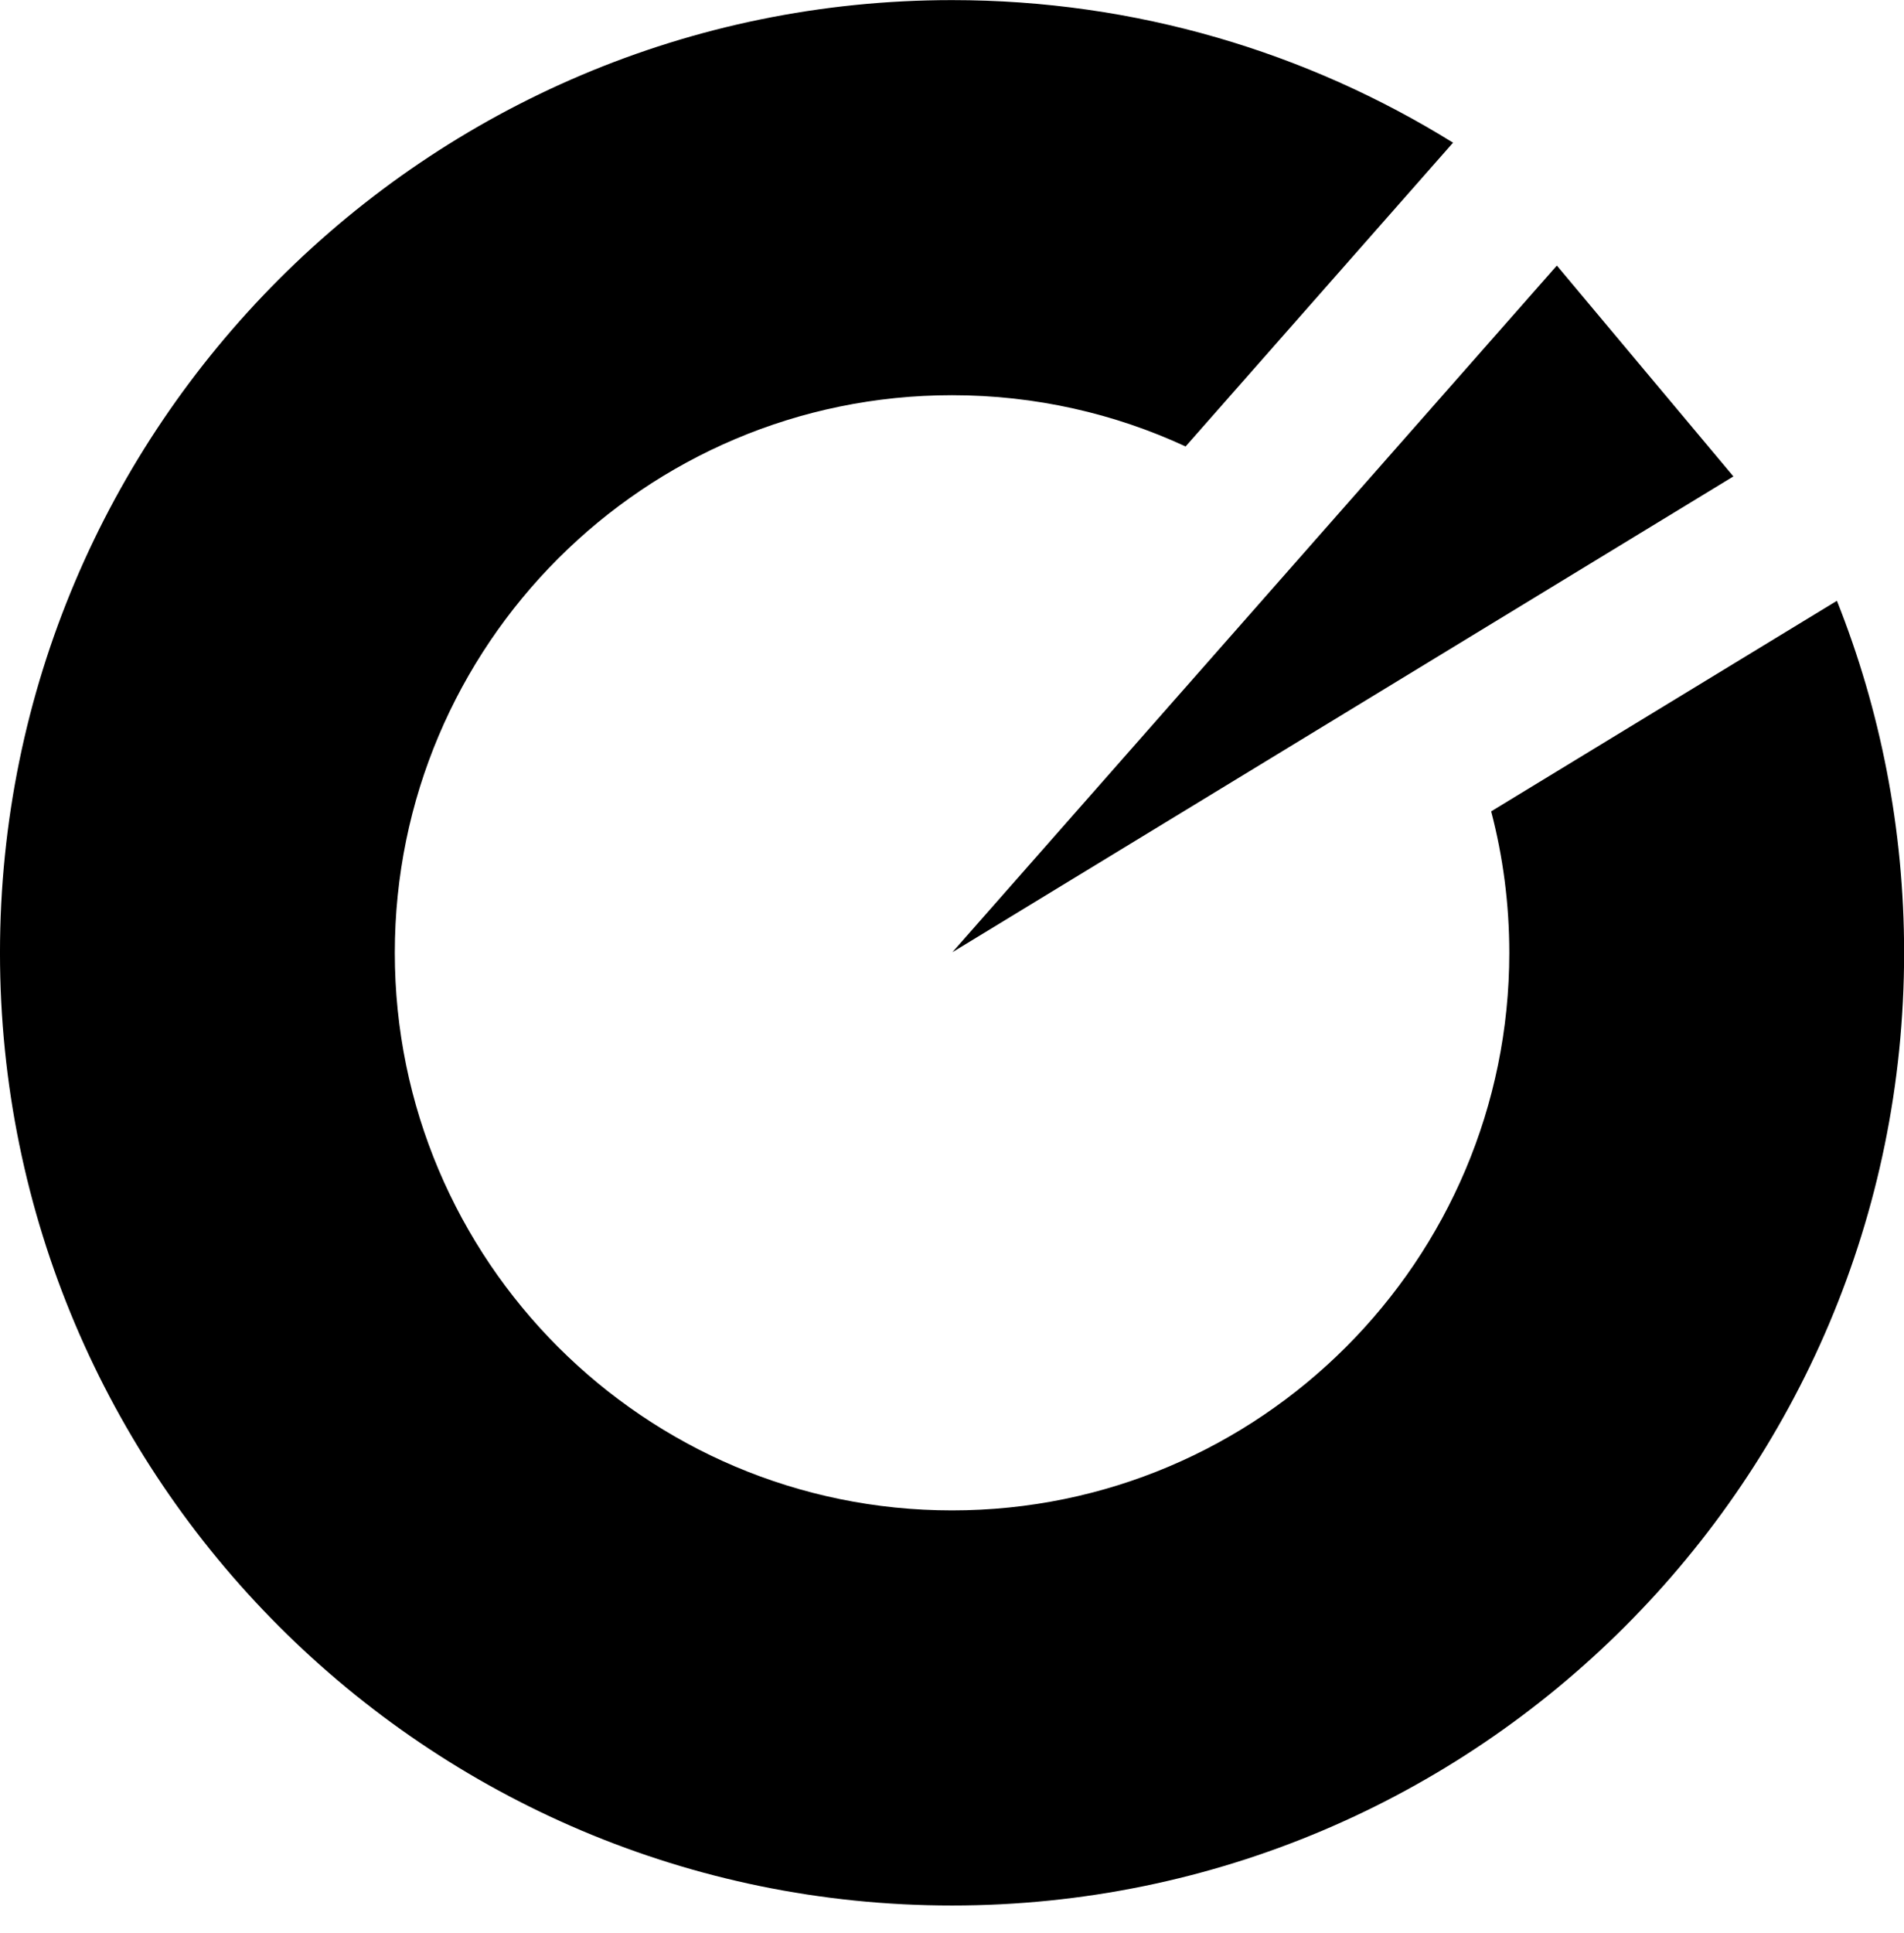 <?xml version="1.0" encoding="UTF-8"?>
<svg width="100%" height="100%" viewBox="0 0 68 69" version="1.1" xmlns="http://www.w3.org/2000/svg" xmlns:xlink="http://www.w3.org/1999/xlink" xml:space="preserve" style="fill-rule:evenodd;clip-rule:evenodd;stroke-linejoin:round;stroke-miterlimit:2;">
    <g transform="matrix(1,0,0,1,-0,0)">
        <g transform="matrix(1,0,0,1,0.008,4.78591e-06)">
            <g>
                <g>
                    <g transform="matrix(1.085,0,0,1.15,4.541,-12.544)">
                        <path d="M56.272,29.558C57.699,32.939 58.484,36.627 58.484,40.486C58.484,56.808 44.442,70.06 27.145,70.06C9.849,70.06 -4.193,56.808 -4.193,40.486C-4.193,24.163 9.849,10.911 27.145,10.911C33.194,10.911 38.845,12.532 43.636,15.337L34.833,24.767C32.494,23.746 29.89,23.176 27.145,23.176C17.022,23.176 8.803,30.932 8.803,40.486C8.803,50.039 17.022,57.795 27.145,57.795C37.269,57.795 45.488,50.039 45.488,40.486C45.488,38.969 45.281,37.497 44.891,36.095L56.272,29.558Z" style="fill:#000000;"/>
                    </g>
                    <g transform="matrix(-0.485,-0.579,0.75,-0.629,25.224,92.125)">
                        <path d="M51.5,45.012L58,78L45,78L51.5,45.012Z" style="fill:#000000;"/>
                    </g>
                </g>
            </g>
        </g>
    </g>
</svg> 